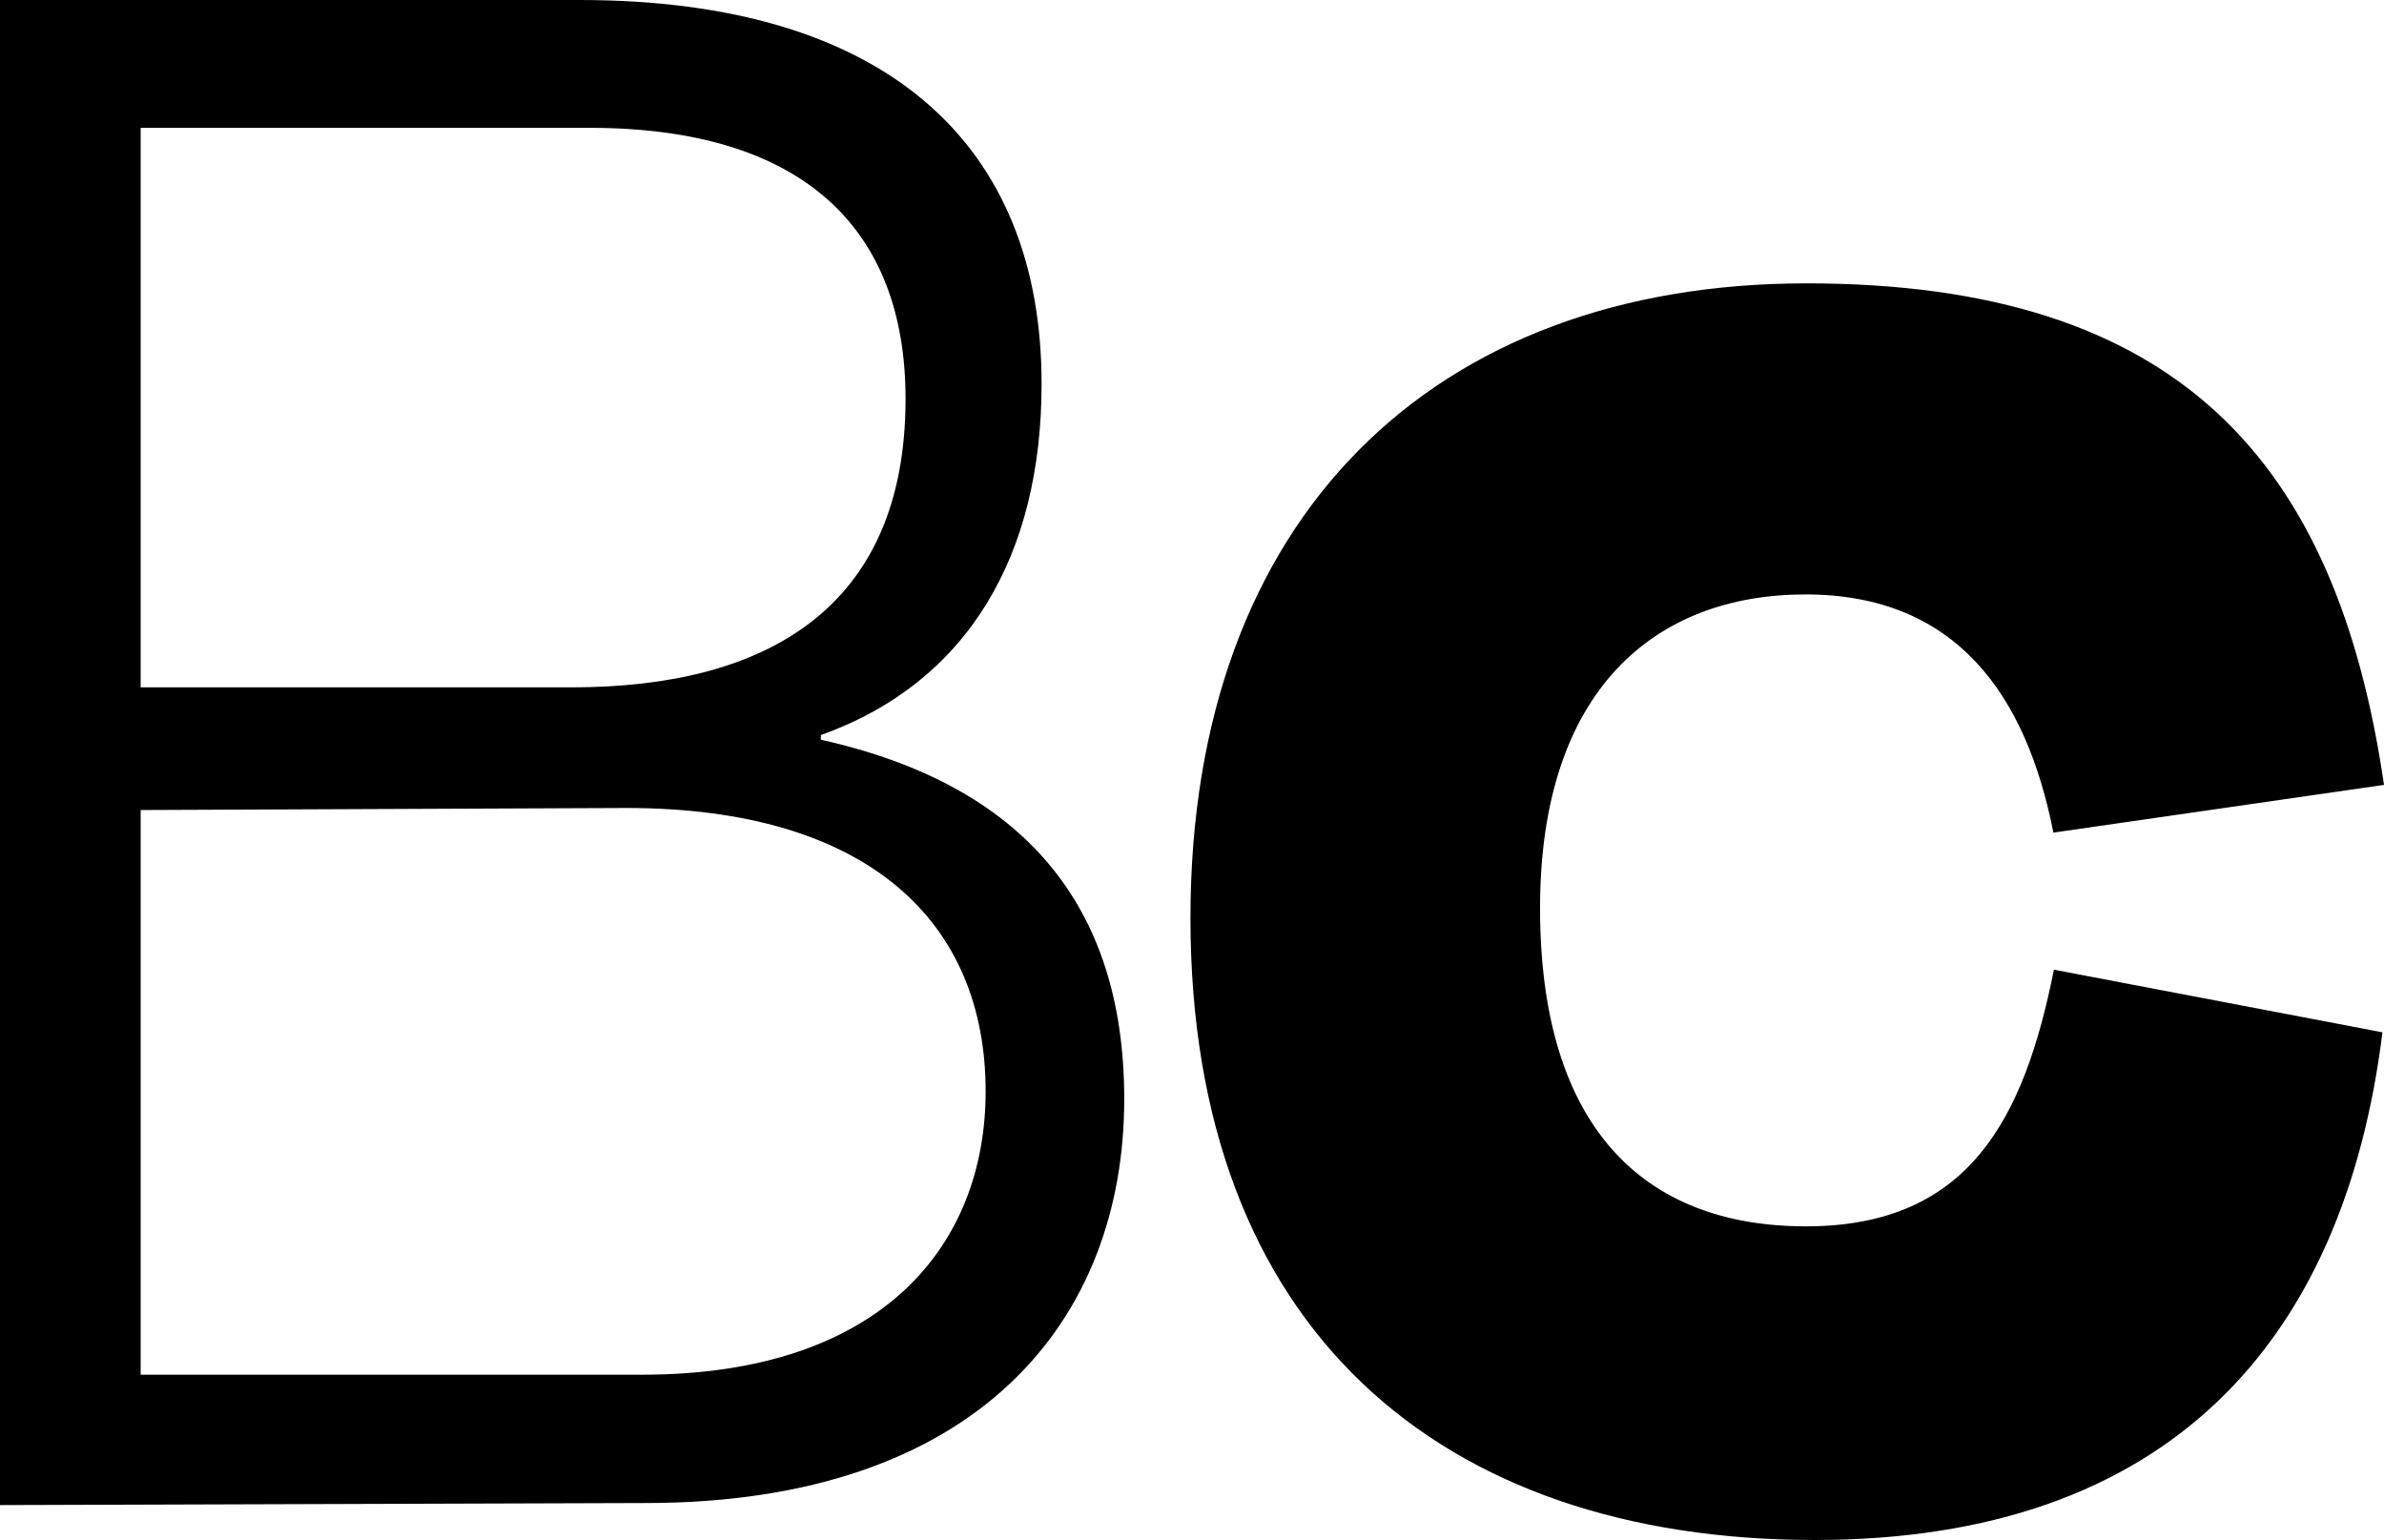 <?xml version="1.0" encoding="UTF-8"?>
<svg xmlns="http://www.w3.org/2000/svg" id="Layer_1" data-name="Layer 1" viewBox="0 0 46.44 30">
  <path d="M0,29.32V0H11.29c6,0,9,2.83,9,7.48,0,3.32-1.42,5.81-4.3,6.84v.09c3.95.88,5.91,3.23,5.91,7,0,4.3-2.84,7.87-9.33,7.87ZM2.74,15.78v11h9.77c4.69,0,6.69-2.54,6.69-5.52,0-3.27-2.25-5.52-7-5.52Zm0-13.29v10.9h8.4c3.76,0,6.5-1.52,6.5-5.62,0-3.32-2-5.28-6.16-5.28Zm43.7,12.8L40,16.22c-.53-2.69-1.9-4.64-4.83-4.64S30,13.44,30,17.69s2,6.2,5.18,6.2,4.25-2.1,4.83-5l6.4,1.22C45.66,26.14,42.24,30,35.35,30c-7.28,0-12.16-4.1-12.16-12.12,0-7.81,4.74-12.36,12-12.36S45.52,9,46.44,15.29Z"></path>
</svg>
